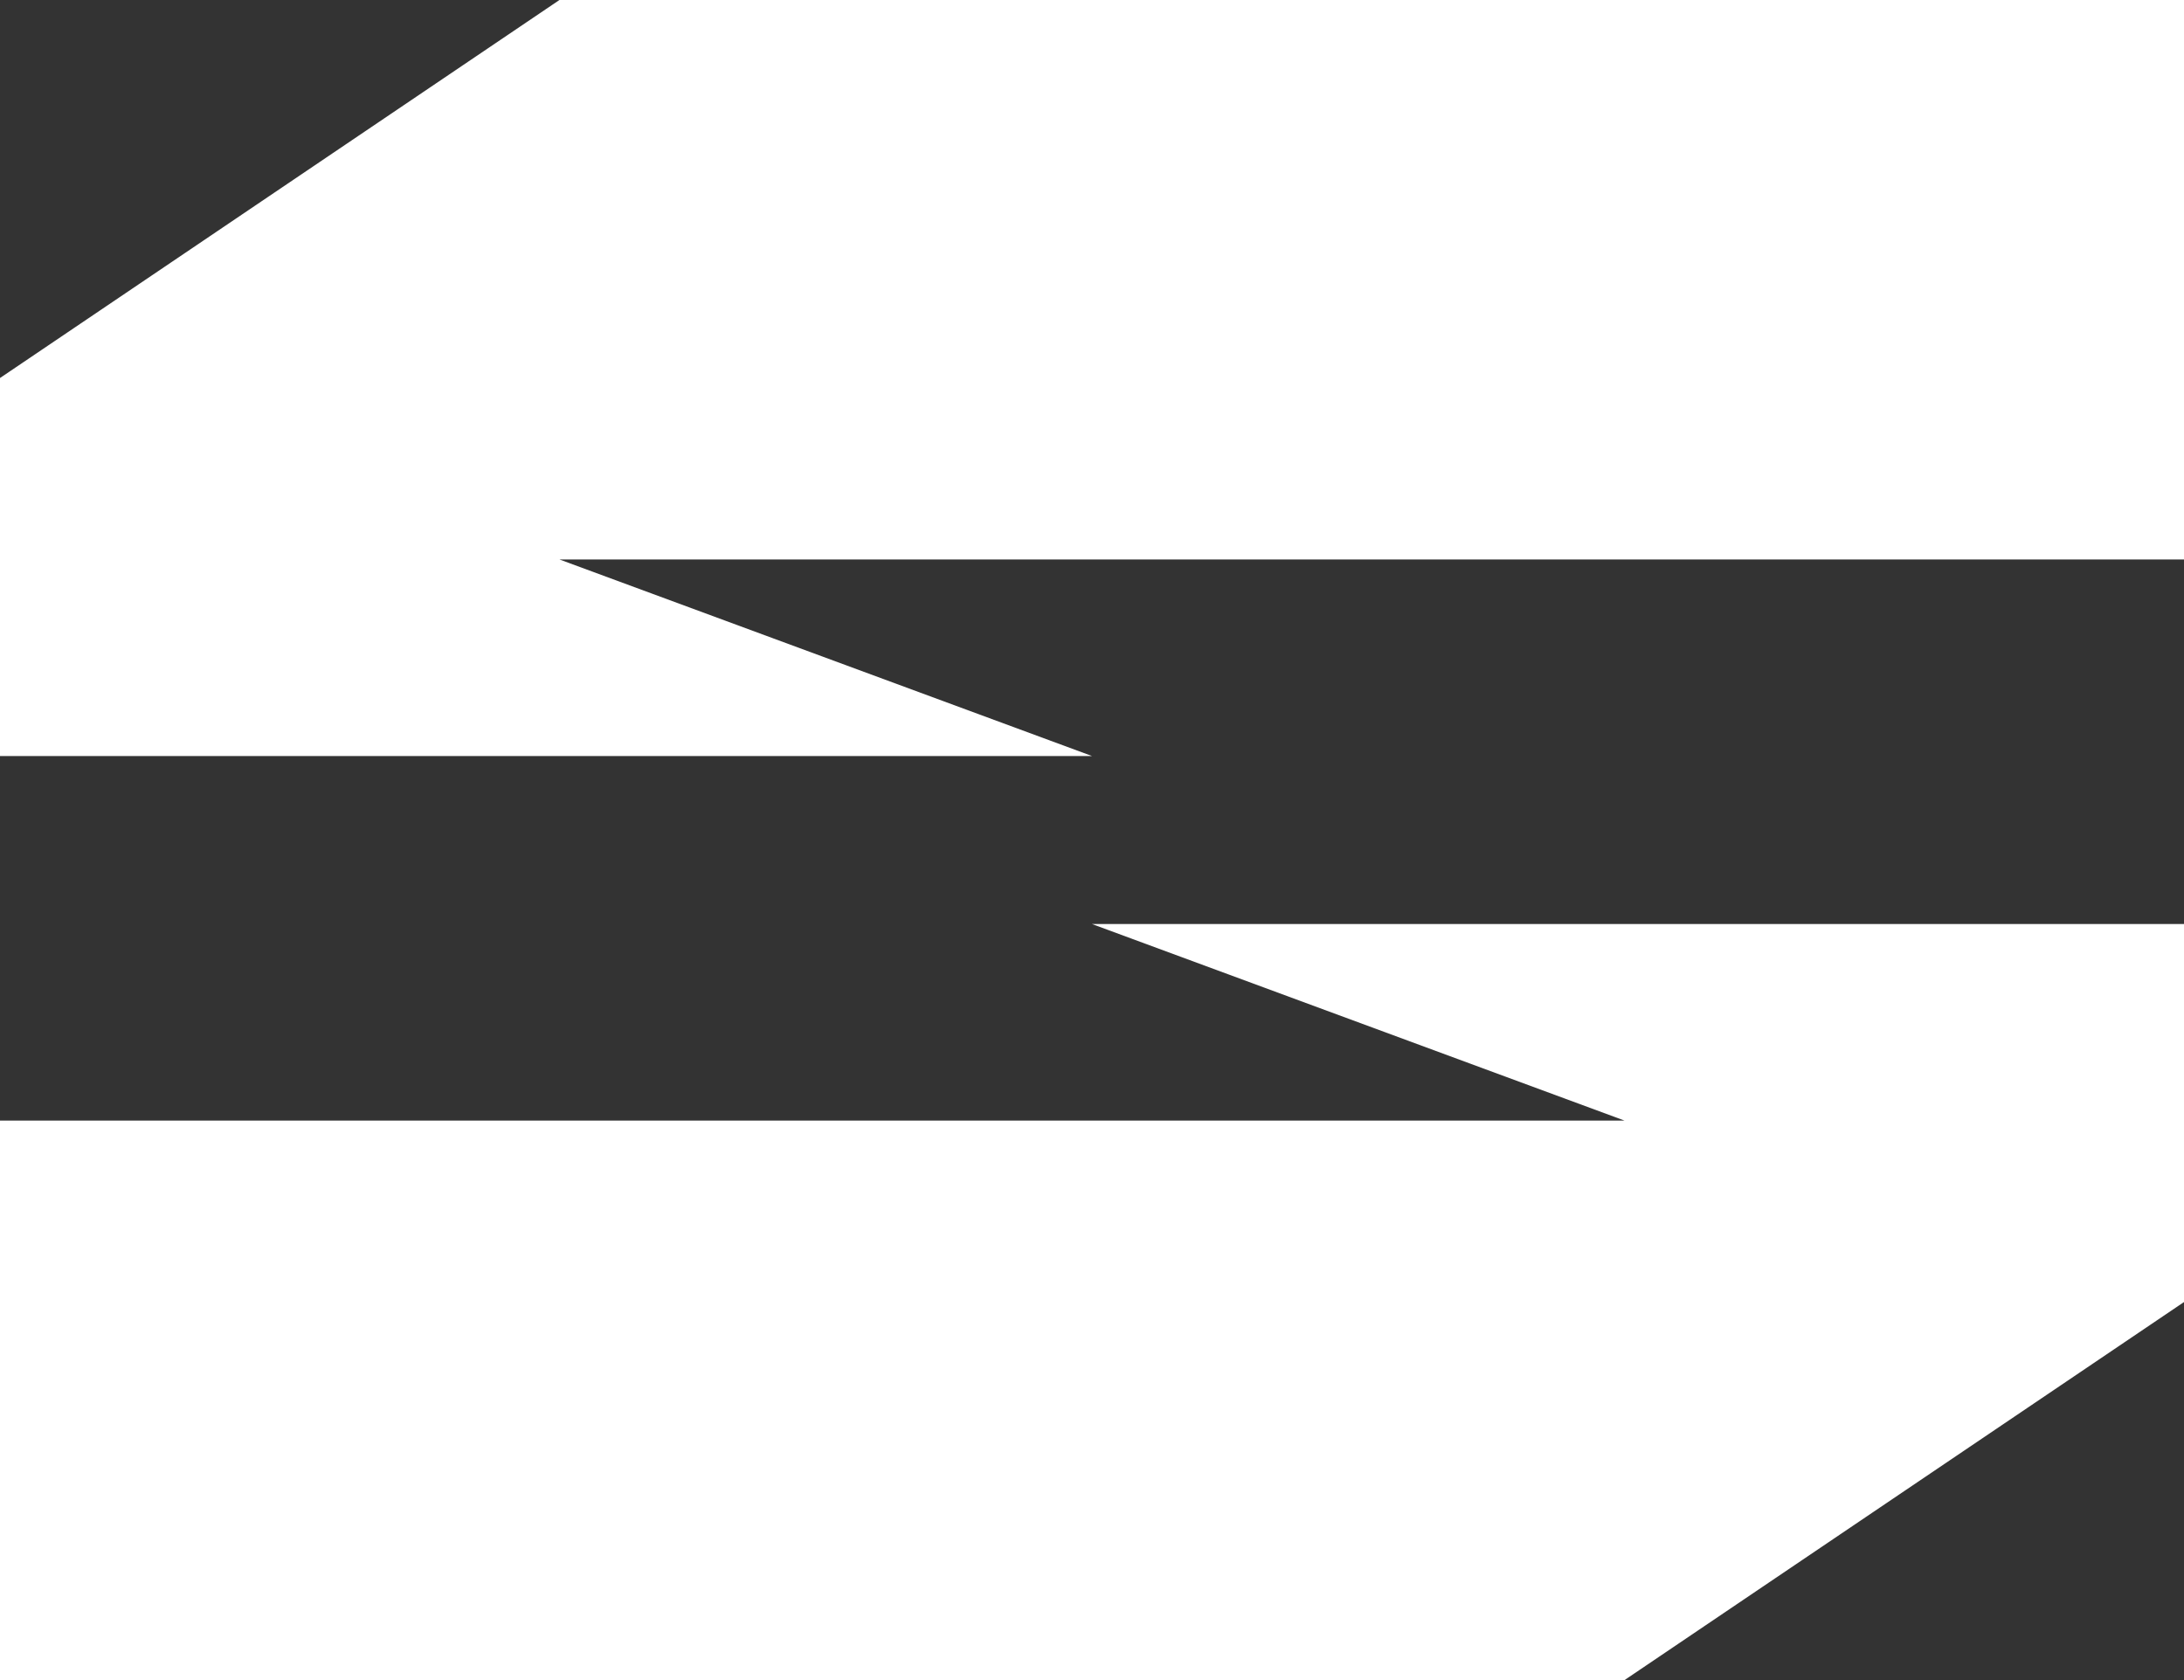 <?xml version="1.0" encoding="UTF-8" standalone="no"?>
<!-- Created with Inkscape (http://www.inkscape.org/) -->

<svg
   width="1300mm"
   height="1000mm"
   viewBox="0 0 1300 1000"
   version="1.1"
   id="svg1"
   xml:space="preserve"
   xmlns="http://www.w3.org/2000/svg"
   xmlns:svg="http://www.w3.org/2000/svg"><rect x="0" y="0" width="1300" height="1000" fill="#333333" stroke="none"/><defs
     id="defs1" /><g
     id="layer1"
     transform="translate(280.147,-1925.801)"><path
       style="fill:#ffffff;fill-opacity:1;stroke-width:0;stroke-dasharray:none"
       d="m -280.147,2150.801 333,-225 H 1019.853 v 333 H 52.853 l 317,117 h -650 z"
       id="path39-3-5" /><path
       style="fill:#ffffff;fill-opacity:1;stroke-width:0;stroke-dasharray:none"
       d="m 1019.853,2700.801 -333,225 h -967 v -333 H 686.853 l -317,-117 h 650 z"
       id="path39-3-5-0" /></g></svg>
